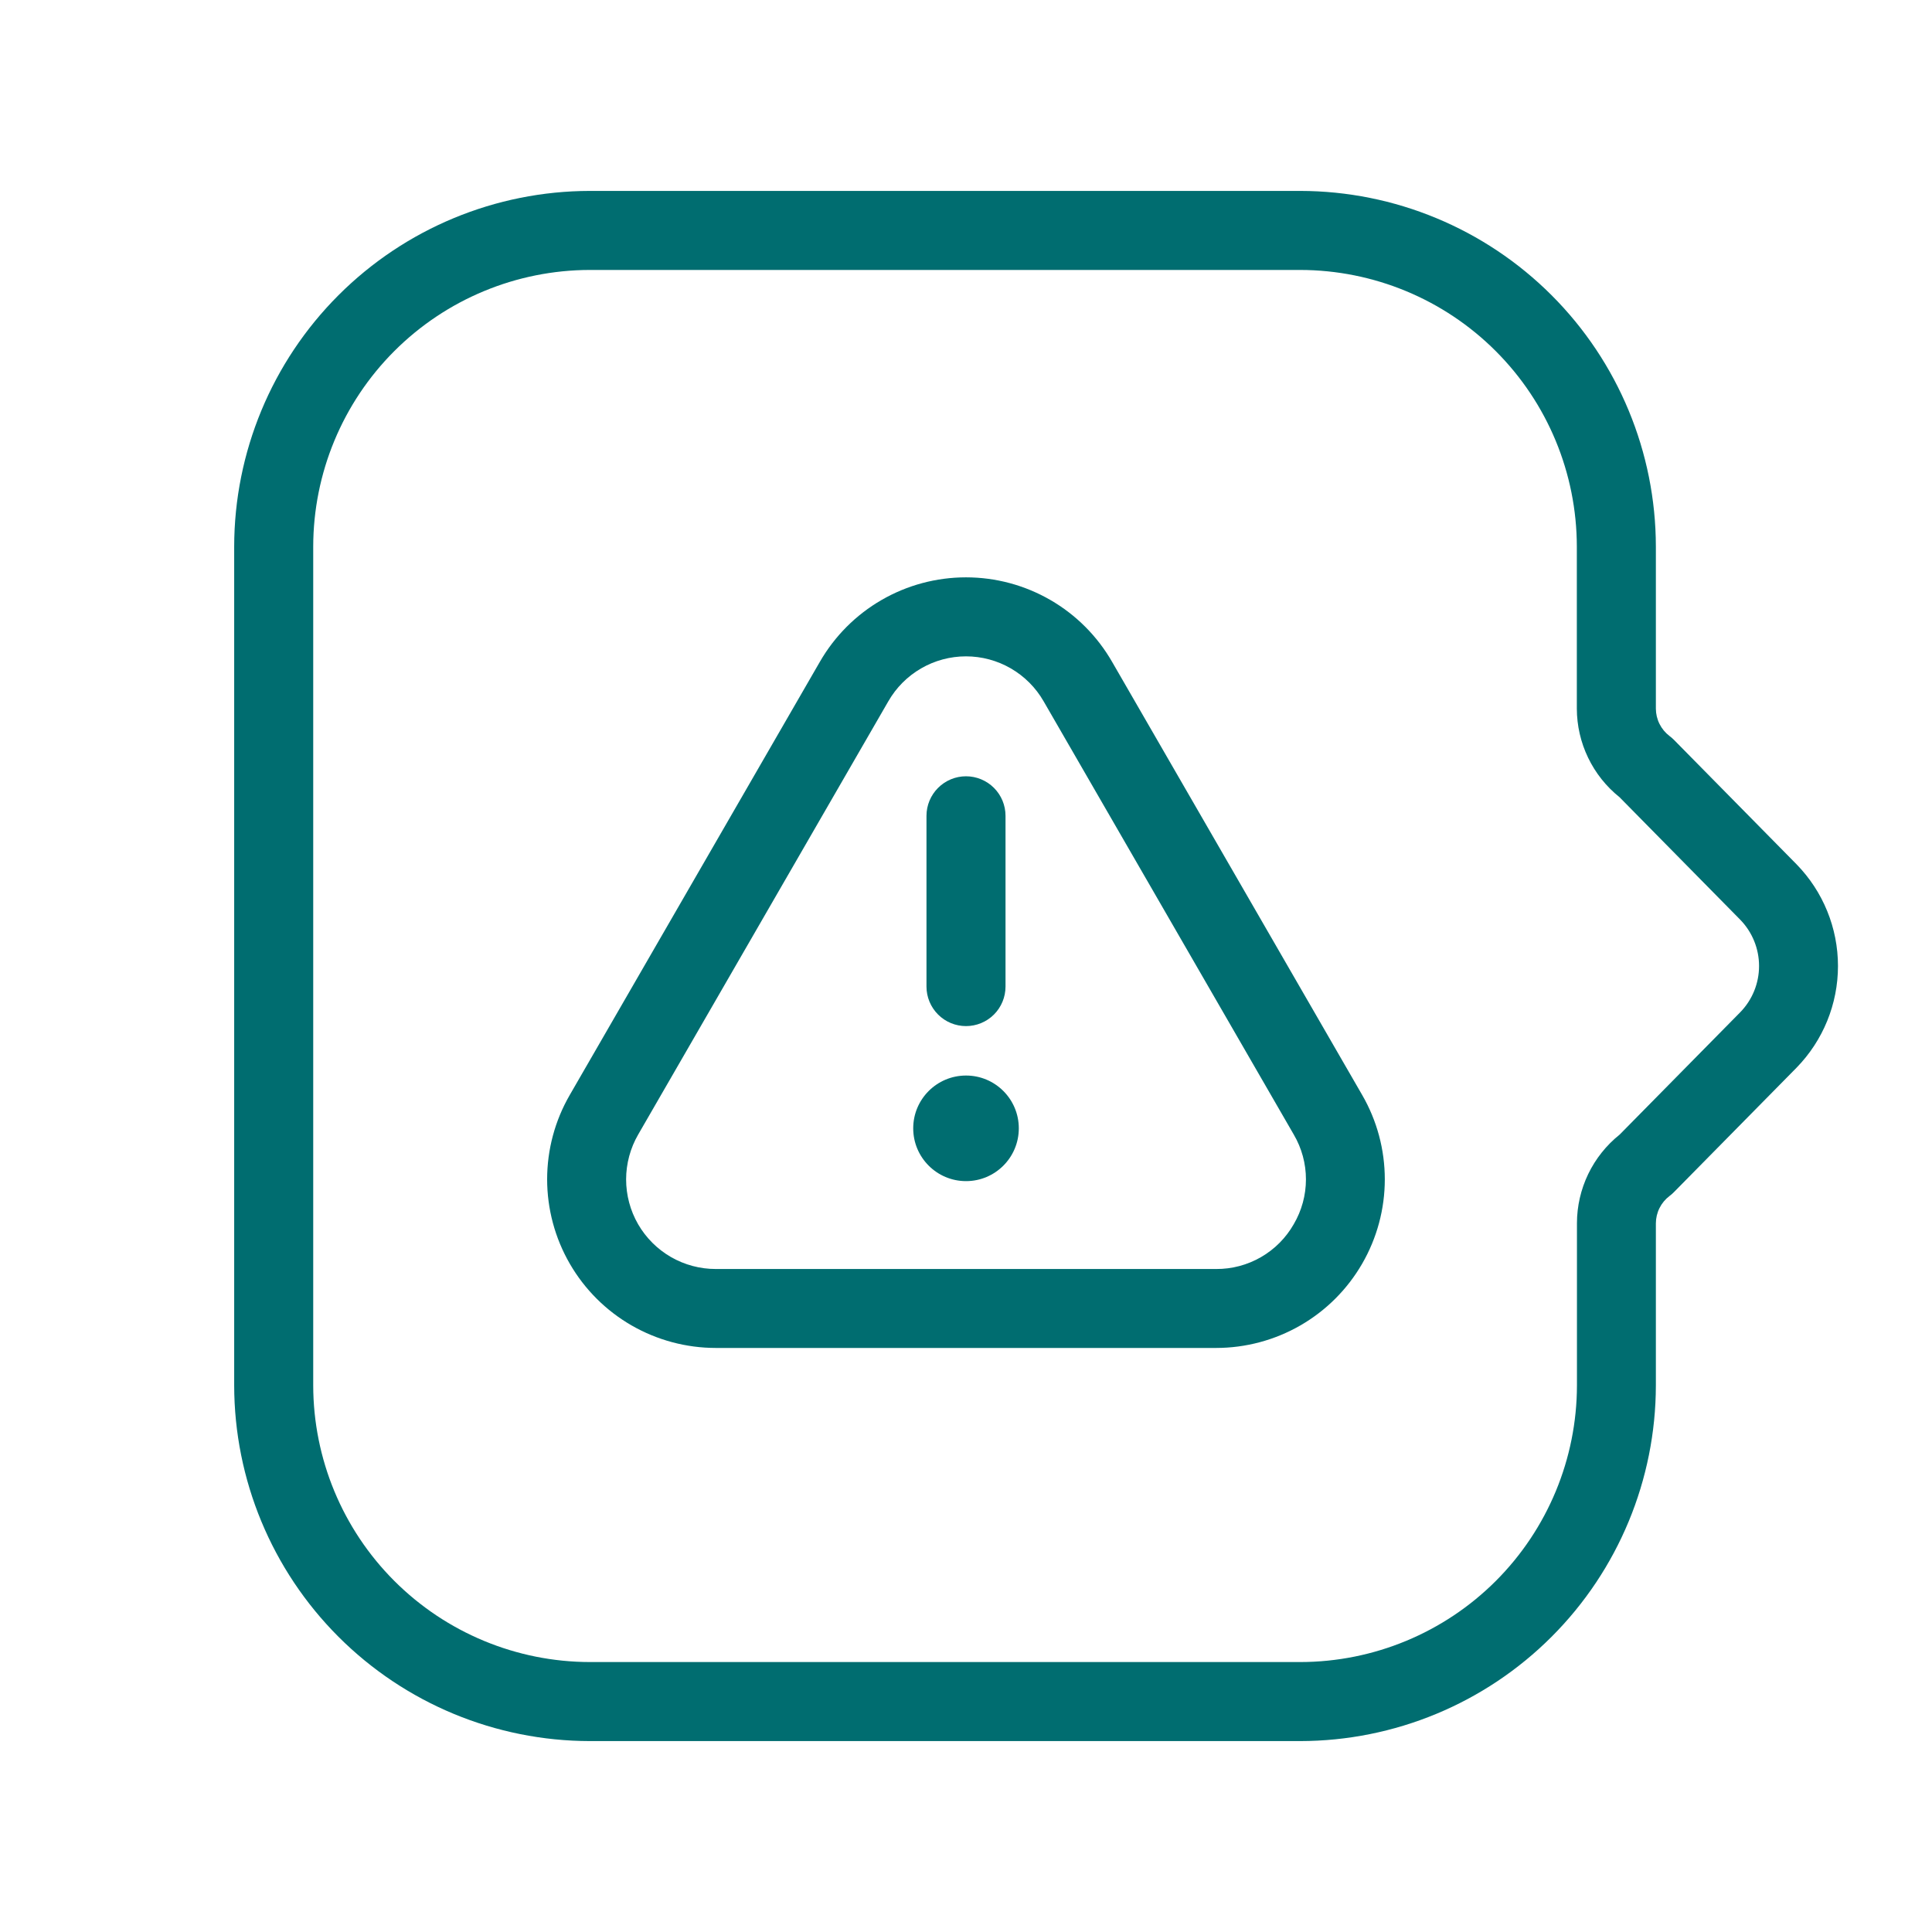 <svg width="66" height="66" viewBox="0 0 66 66" fill="none" xmlns="http://www.w3.org/2000/svg">
<path d="M37.99 22.608C37.485 21.731 36.758 21.002 35.882 20.496C35.005 19.989 34.011 19.723 32.999 19.723C31.987 19.723 30.993 19.989 30.116 20.496C29.24 21.002 28.513 21.731 28.008 22.608L19.463 37.408C18.957 38.283 18.691 39.277 18.691 40.288C18.692 41.3 18.958 42.293 19.464 43.169C19.97 44.045 20.697 44.772 21.573 45.277C22.45 45.782 23.443 46.048 24.454 46.048H41.544C42.555 46.048 43.549 45.782 44.425 45.277C45.301 44.772 46.028 44.045 46.534 43.169C47.04 42.293 47.307 41.3 47.307 40.288C47.307 39.277 47.041 38.283 46.535 37.408L37.99 22.608ZM44.197 41.819C43.931 42.287 43.544 42.676 43.078 42.945C42.612 43.214 42.082 43.355 41.544 43.351H24.454C23.917 43.352 23.388 43.211 22.922 42.943C22.456 42.674 22.069 42.288 21.799 41.822C21.53 41.356 21.389 40.827 21.389 40.289C21.39 39.752 21.532 39.223 21.801 38.758L30.346 23.958C30.614 23.491 31 23.104 31.466 22.834C31.932 22.564 32.461 22.422 32.999 22.422C33.537 22.422 34.066 22.564 34.532 22.834C34.998 23.104 35.384 23.491 35.652 23.958L44.197 38.758C44.469 39.222 44.613 39.75 44.613 40.288C44.613 40.827 44.469 41.355 44.197 41.819Z" fill="#006D70"/>
<path d="M33 35.053C33.358 35.053 33.702 34.911 33.955 34.658C34.208 34.405 34.35 34.061 34.35 33.703V27.869C34.35 27.511 34.208 27.168 33.955 26.915C33.702 26.662 33.358 26.519 33 26.519C32.642 26.519 32.299 26.662 32.046 26.915C31.793 27.168 31.65 27.511 31.65 27.869V33.703C31.65 34.061 31.793 34.405 32.046 34.658C32.299 34.911 32.642 35.053 33 35.053Z" fill="#006D70"/>
<path d="M33.001 40.349C33.997 40.349 34.804 39.541 34.804 38.545C34.804 37.549 33.997 36.742 33.001 36.742C32.005 36.742 31.197 37.549 31.197 38.545C31.197 39.541 32.005 40.349 33.001 40.349Z" fill="#006D70"/>
<path d="M20.15 6.522C16.929 6.526 13.841 7.807 11.563 10.085C9.285 12.362 8.004 15.451 8 18.672L8 47.328C8.004 50.549 9.285 53.637 11.563 55.915C13.841 58.193 16.929 59.474 20.15 59.478L44.417 59.478C47.638 59.474 50.727 58.193 53.004 55.915C55.282 53.637 56.563 50.549 56.567 47.328L56.567 41.791C56.568 41.61 56.61 41.431 56.691 41.269C56.772 41.107 56.889 40.966 57.033 40.857C57.087 40.817 57.138 40.773 57.184 40.725L61.373 36.474C62.28 35.545 62.788 34.298 62.788 33C62.788 31.702 62.28 30.455 61.373 29.526L57.184 25.274C57.138 25.227 57.087 25.183 57.033 25.143C56.889 25.034 56.772 24.892 56.691 24.73C56.61 24.568 56.568 24.39 56.567 24.209L56.567 18.672C56.563 15.451 55.282 12.362 53.004 10.085C50.727 7.807 47.638 6.526 44.417 6.522L20.15 6.522ZM44.417 9.222C46.922 9.225 49.325 10.221 51.096 11.993C52.868 13.764 53.864 16.166 53.867 18.672L53.867 24.209C53.869 24.79 54 25.363 54.253 25.886C54.505 26.41 54.871 26.87 55.325 27.233L59.451 31.421C59.862 31.844 60.092 32.41 60.092 33C60.092 33.59 59.862 34.156 59.451 34.578L55.329 38.76C54.875 39.123 54.509 39.583 54.256 40.106C54.004 40.63 53.872 41.203 53.871 41.784L53.871 47.328C53.868 49.833 52.871 52.235 51.1 54.007C49.328 55.778 46.926 56.775 44.421 56.778L20.15 56.778C17.645 56.775 15.243 55.778 13.471 54.007C11.699 52.235 10.703 49.833 10.7 47.328L10.7 18.672C10.703 16.166 11.699 13.764 13.471 11.993C15.243 10.221 17.645 9.225 20.15 9.222L44.417 9.222Z" fill="#006D70"/>
</svg>
